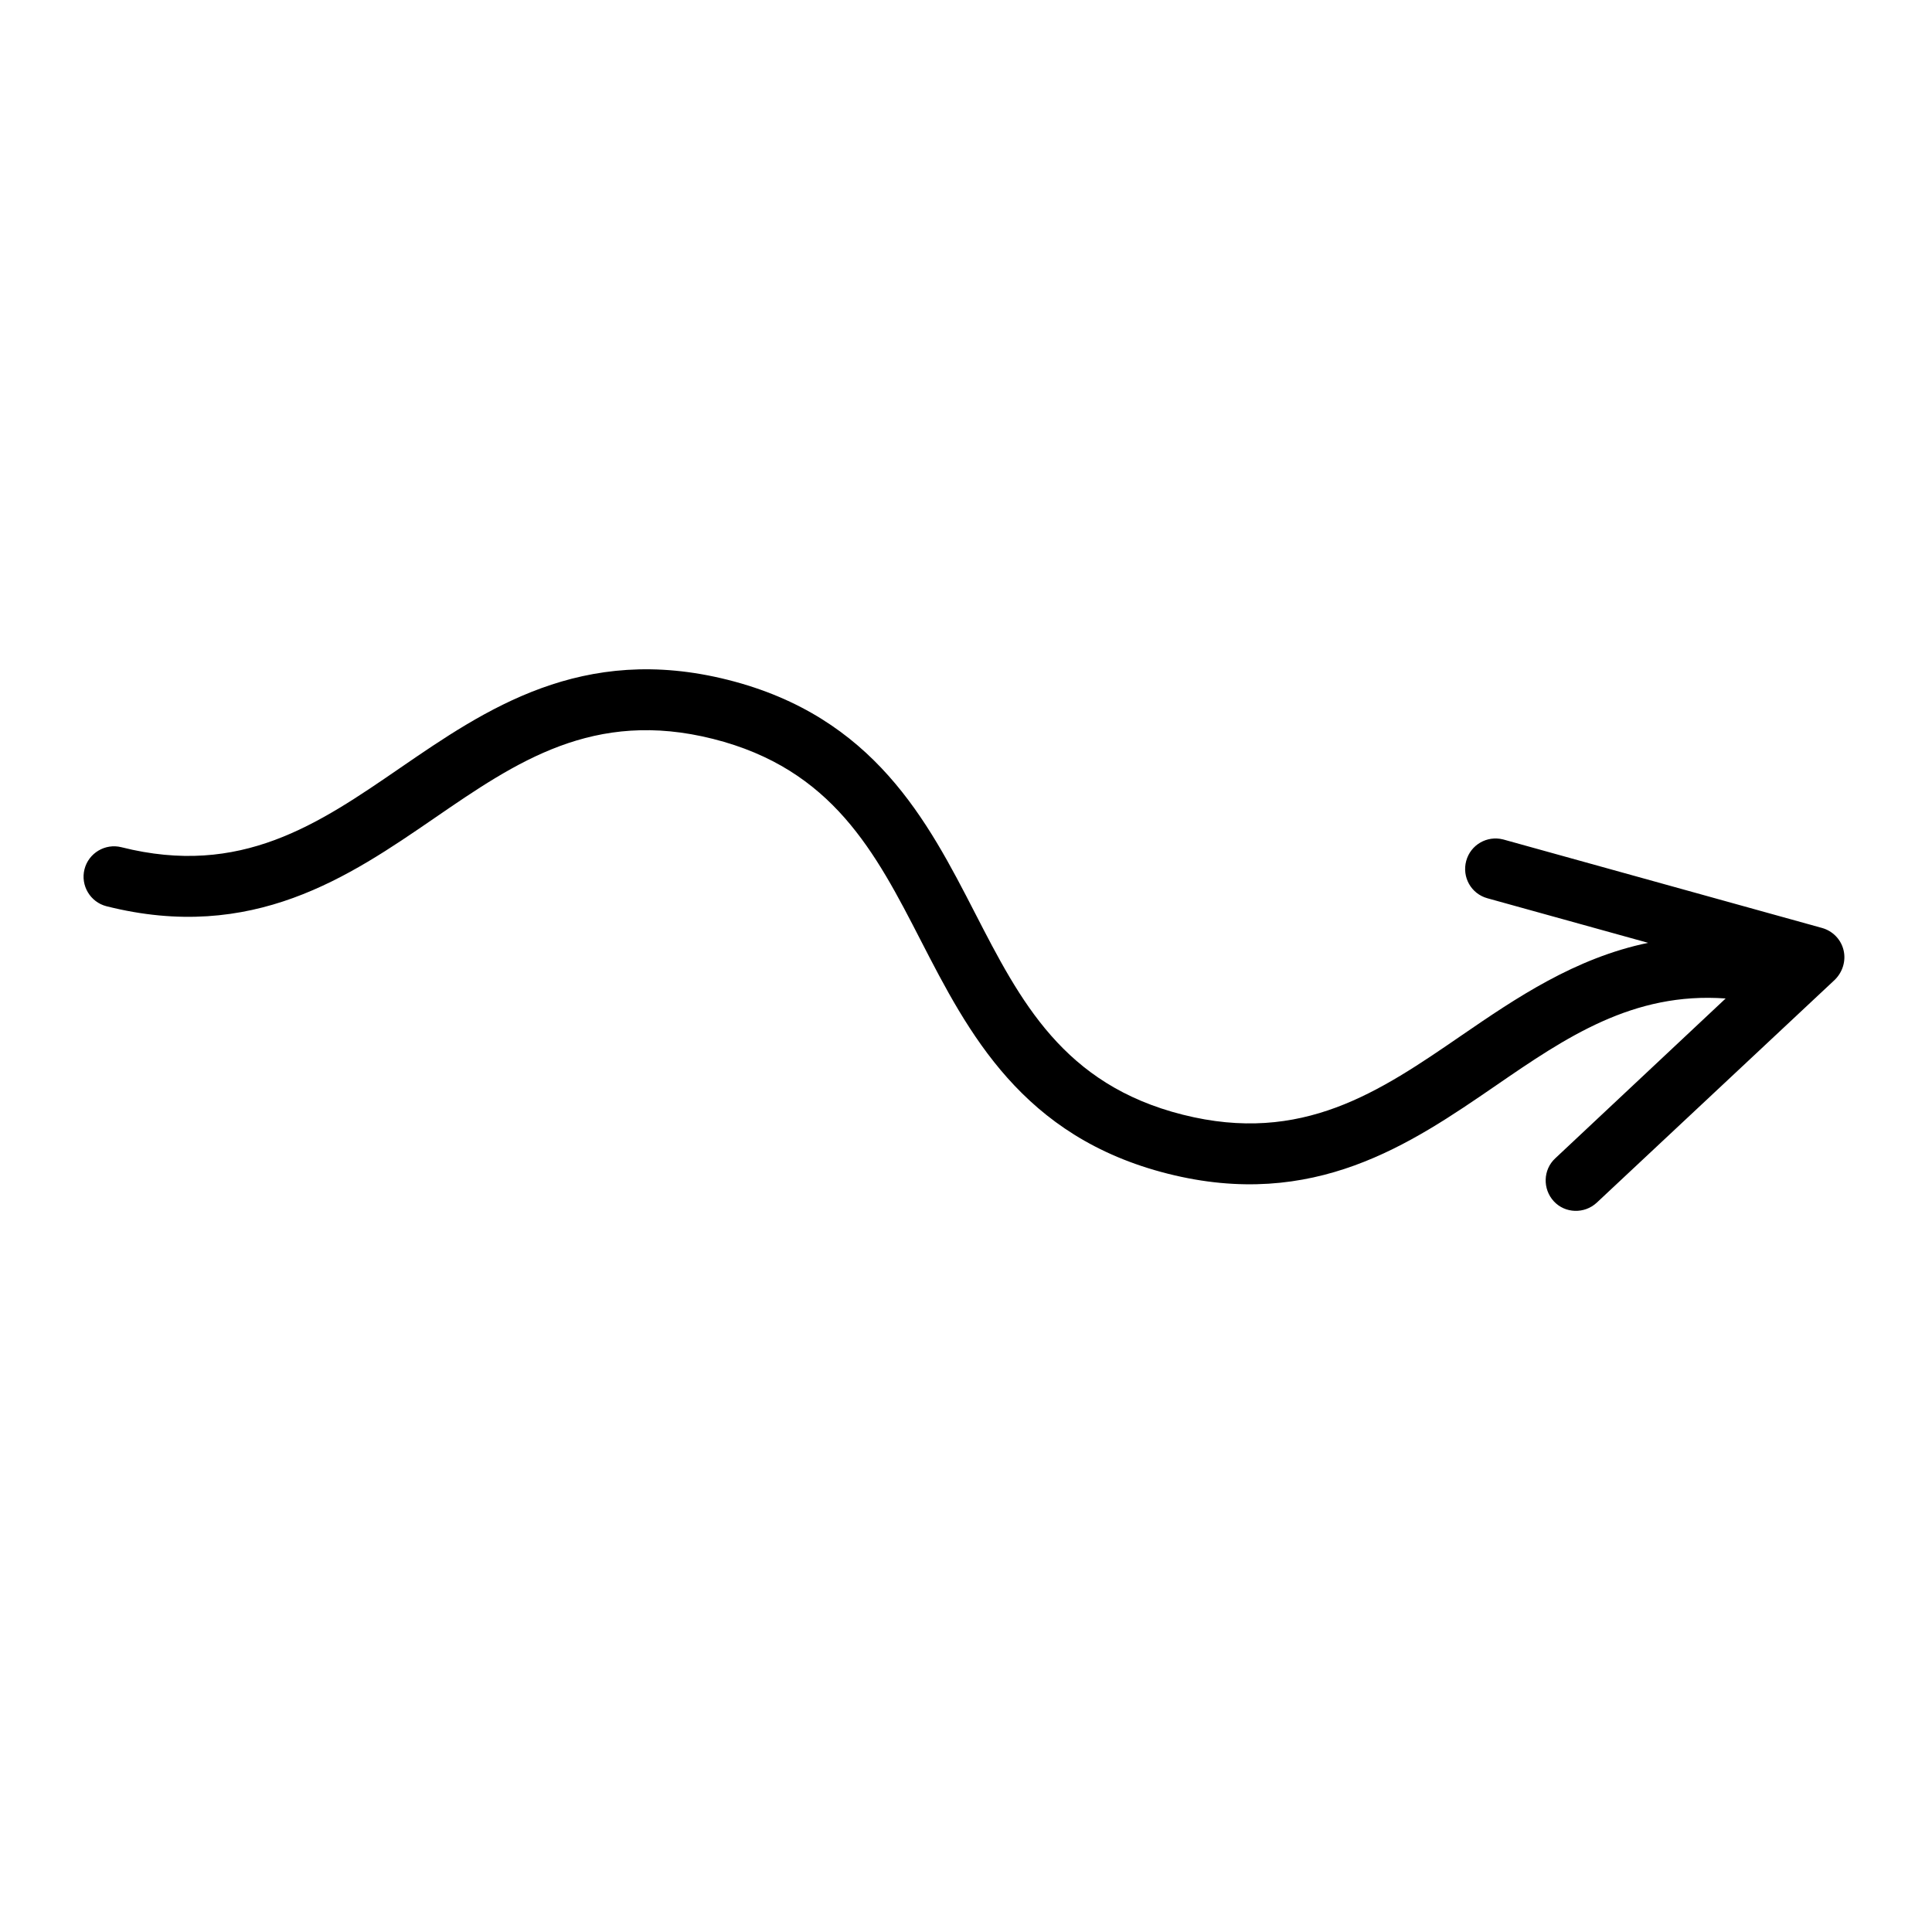 <?xml version="1.0" encoding="UTF-8"?>
<svg xmlns="http://www.w3.org/2000/svg" xmlns:xlink="http://www.w3.org/1999/xlink" width="1080" zoomAndPan="magnify" viewBox="0 0 810 810" height="1080" preserveAspectRatio="xMidYMid meet" version="1.0">
  <defs>
    <clipPath id="9ad785b0f3">
      <path d="M 31 211 L 779 211 L 779 555 L 31 555 Z M 31 211 " clip-rule="nonzero"></path>
    </clipPath>
    <clipPath id="89522a8285">
      <path d="M 737.066 554.445 L 31.625 376.664 L 73.227 211.574 L 778.672 389.355 Z M 737.066 554.445 " clip-rule="nonzero"></path>
    </clipPath>
    <clipPath id="a616c62587">
      <path d="M 4 69 L 743 69 L 743 297 L 4 297 Z M 4 69 " clip-rule="nonzero"></path>
    </clipPath>
    <clipPath id="84a0ecc53e">
      <path d="M 706.066 343.445 L 0.625 165.664 L 42.227 0.574 L 747.672 178.355 Z M 706.066 343.445 " clip-rule="nonzero"></path>
    </clipPath>
    <clipPath id="69469edcab">
      <path d="M 0.363 165.598 L 705.805 343.379 L 747.41 178.289 L 41.965 0.508 Z M 0.363 165.598 " clip-rule="nonzero"></path>
    </clipPath>
    <clipPath id="d4334fec21">
      <path d="M 0.363 165.598 L 705.805 343.379 L 747.41 178.289 L 41.965 0.508 Z M 0.363 165.598 " clip-rule="nonzero"></path>
    </clipPath>
    <clipPath id="2b1d20f29b">
      <rect x="0" width="748" y="0" height="344"></rect>
    </clipPath>
  </defs>
  <g clip-path="url(#9ad785b0f3)">
    <g clip-path="url(#89522a8285)">
      <g transform="matrix(1, 0, 0, 1, 31, 211)">
        <g clip-path="url(#2b1d20f29b)">
          <g clip-path="url(#a616c62587)">
            <g clip-path="url(#84a0ecc53e)">
              <g clip-path="url(#69469edcab)">
                <g clip-path="url(#d4334fec21)">
                  <path fill="#000000" d="M 741.906 187.301 C 740.805 182.812 737.348 179.309 732.93 178.062 L 599.379 140.984 C 599.258 140.953 599.133 140.922 599.133 140.922 C 592.457 139.242 585.555 143.16 583.715 149.938 C 581.879 156.711 585.758 163.742 592.648 165.613 L 659.98 184.289 C 629.324 190.648 604.586 207.445 581.855 223.039 C 547.363 246.723 514.941 268.957 464.883 256.34 C 414.82 243.723 396.809 208.781 377.75 171.734 C 357.895 133.168 335.387 89.461 274.203 74.039 C 213.016 58.621 172.484 86.441 136.719 110.992 C 102.379 134.582 69.957 156.812 19.898 144.199 C 13.102 142.484 6.133 146.652 4.418 153.457 C 2.703 160.266 6.863 167.234 13.66 168.949 C 74.848 184.367 115.379 156.547 151.145 132 C 185.484 108.406 217.902 86.176 267.965 98.789 C 318.023 111.406 336.035 146.348 355.094 183.398 C 374.953 221.965 397.457 265.672 458.645 281.09 C 519.828 296.512 560.363 268.688 596.125 244.141 C 625.543 223.914 653.629 204.801 692.484 207.617 L 621.043 274.637 C 615.898 279.395 615.695 287.504 620.445 292.648 C 625.195 297.793 633.297 297.992 638.438 293.234 L 738.23 199.801 C 741.547 196.555 743.012 191.789 741.906 187.301 Z M 741.906 187.301 " fill-opacity="1" fill-rule="nonzero"></path>
                </g>
              </g>
            </g>
          </g>
        </g>
      </g>
    </g>
  </g>
</svg>
